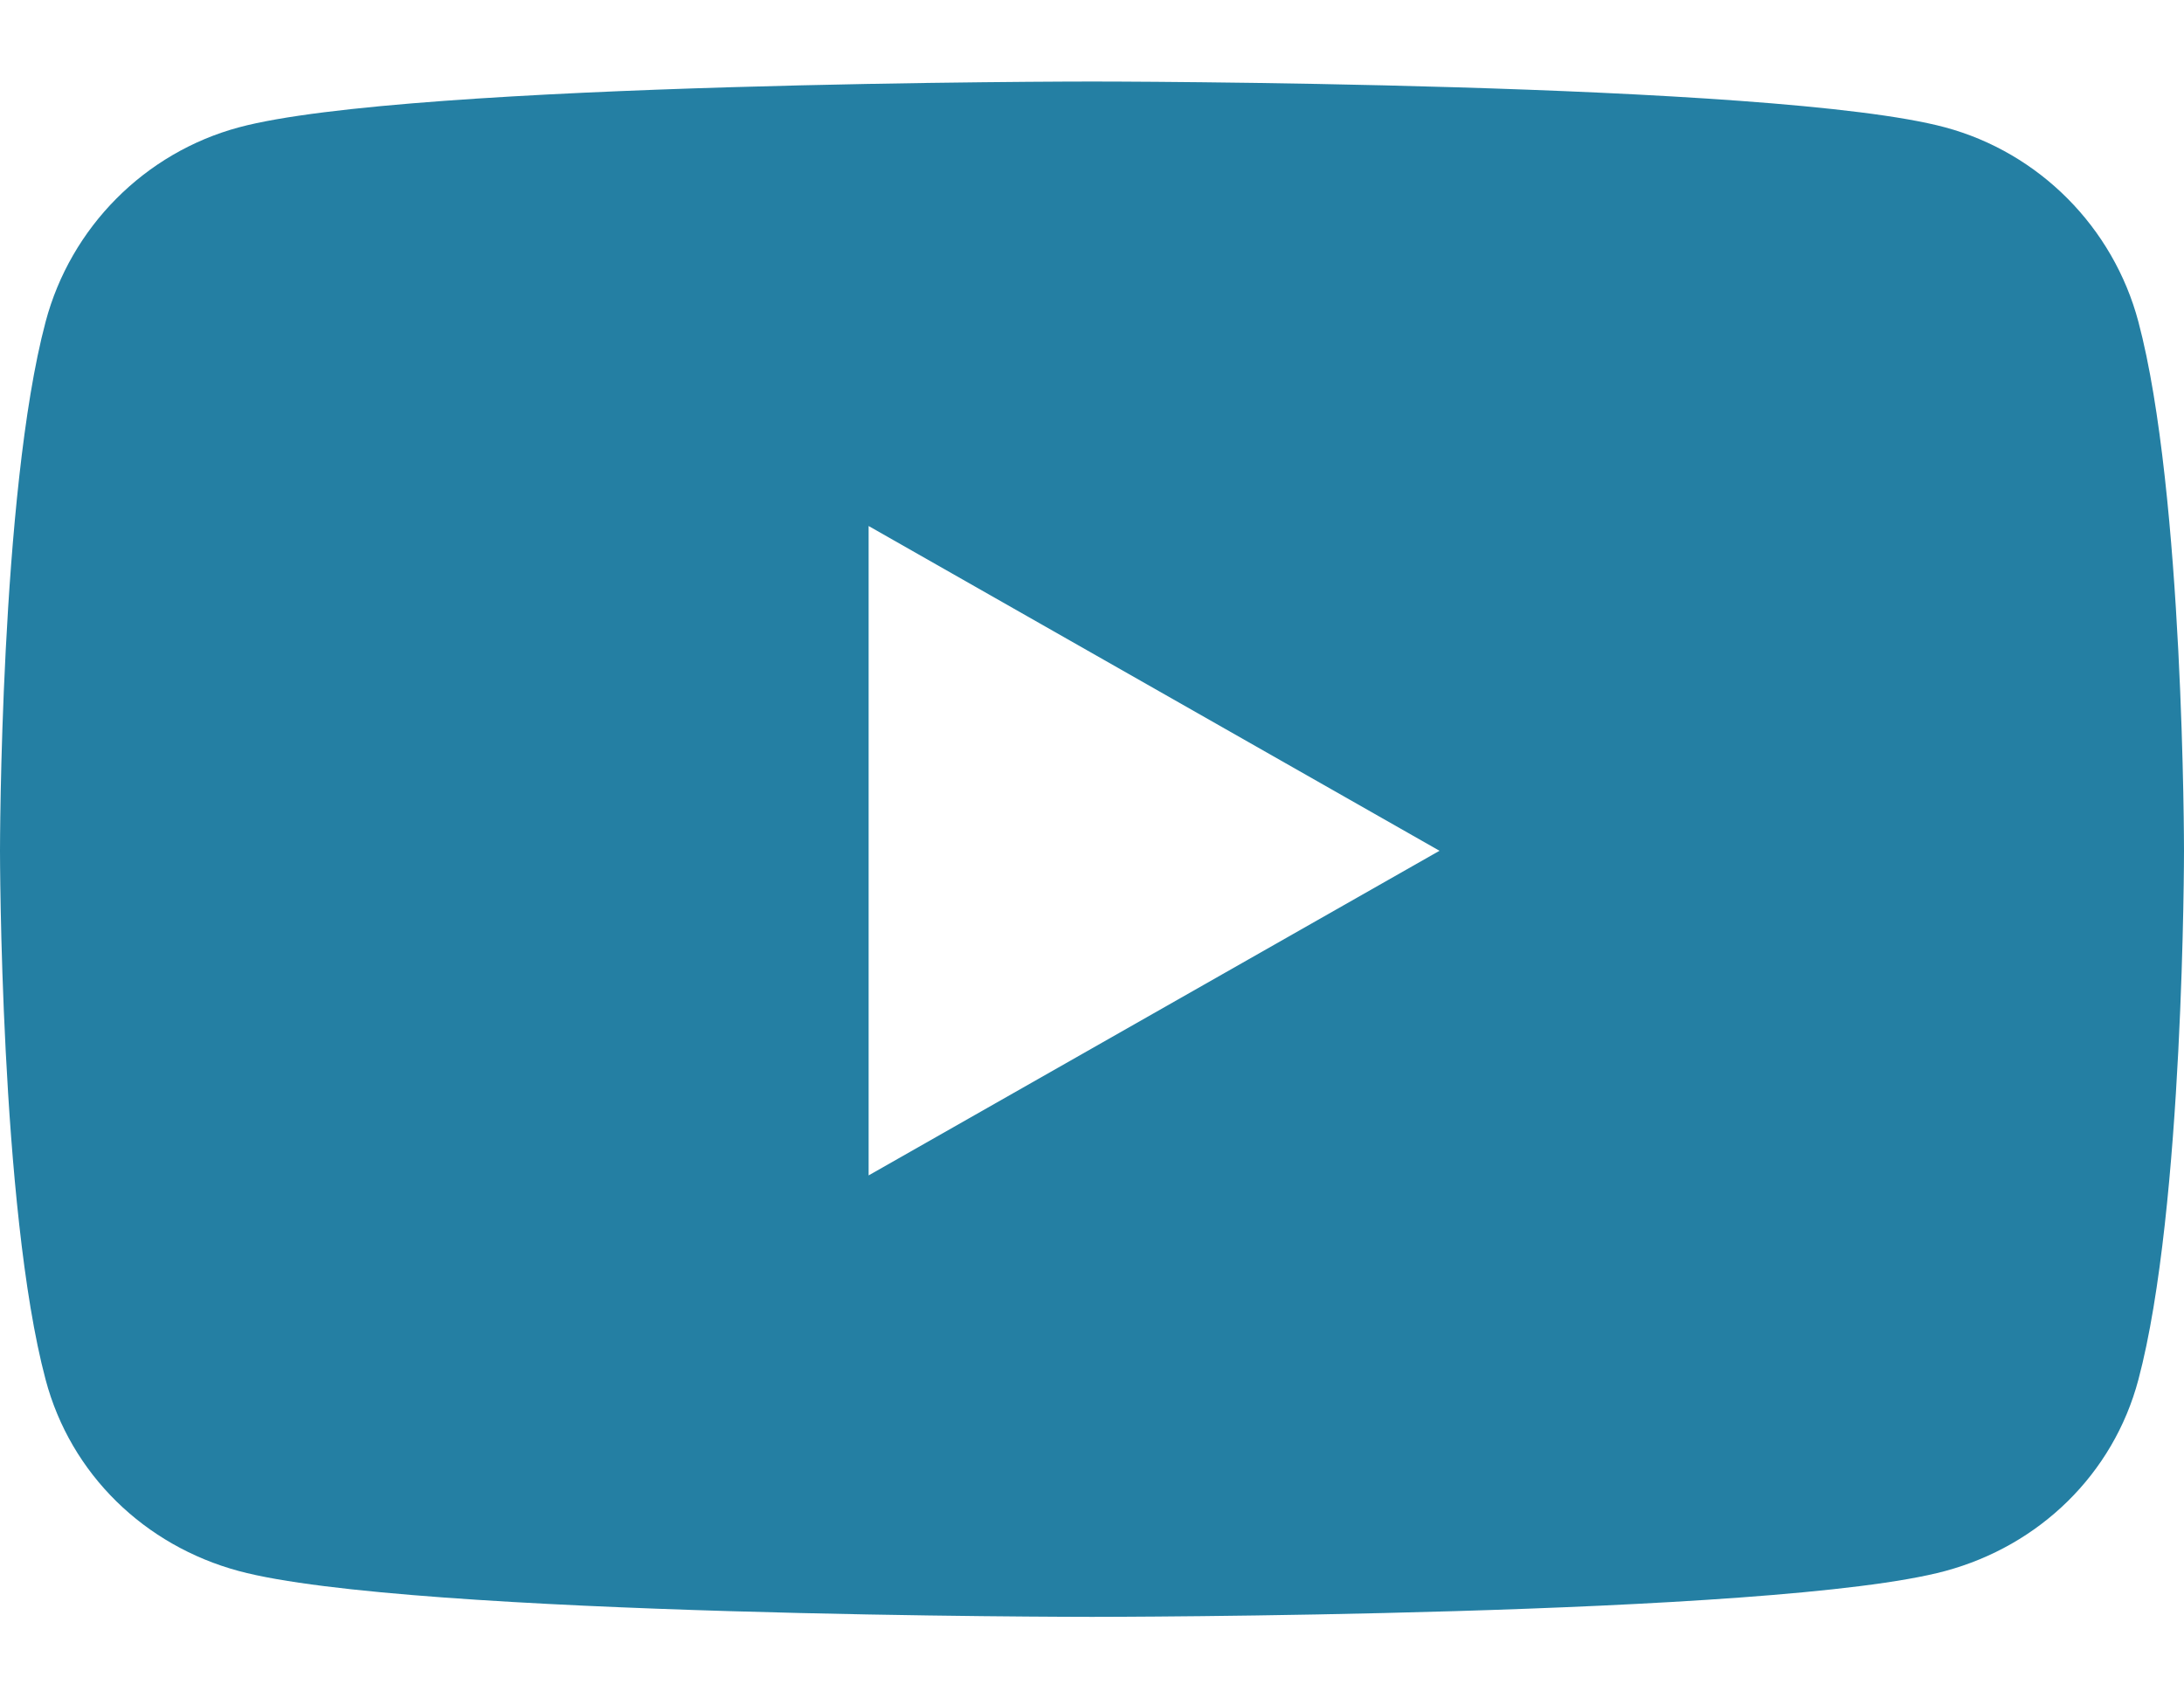 <svg width="18" height="14" viewBox="0 0 18 14" fill="none" xmlns="http://www.w3.org/2000/svg">
<path d="M17.624 2.652C17.417 1.873 16.807 1.259 16.032 1.05C14.629 0.672 9 0.672 9 0.672C9 0.672 3.371 0.672 1.968 1.05C1.193 1.259 0.583 1.873 0.376 2.652C0 4.065 0 7.013 0 7.013C0 7.013 0 9.961 0.376 11.373C0.583 12.153 1.193 12.741 1.968 12.95C3.371 13.328 9 13.328 9 13.328C9 13.328 14.629 13.328 16.032 12.95C16.807 12.741 17.417 12.153 17.624 11.373C18 9.961 18 7.013 18 7.013C18 7.013 18 4.065 17.624 2.652V2.652ZM7.159 9.689V4.336L11.864 7.013L7.159 9.689V9.689Z" fill="#247FA3"/>
</svg>
